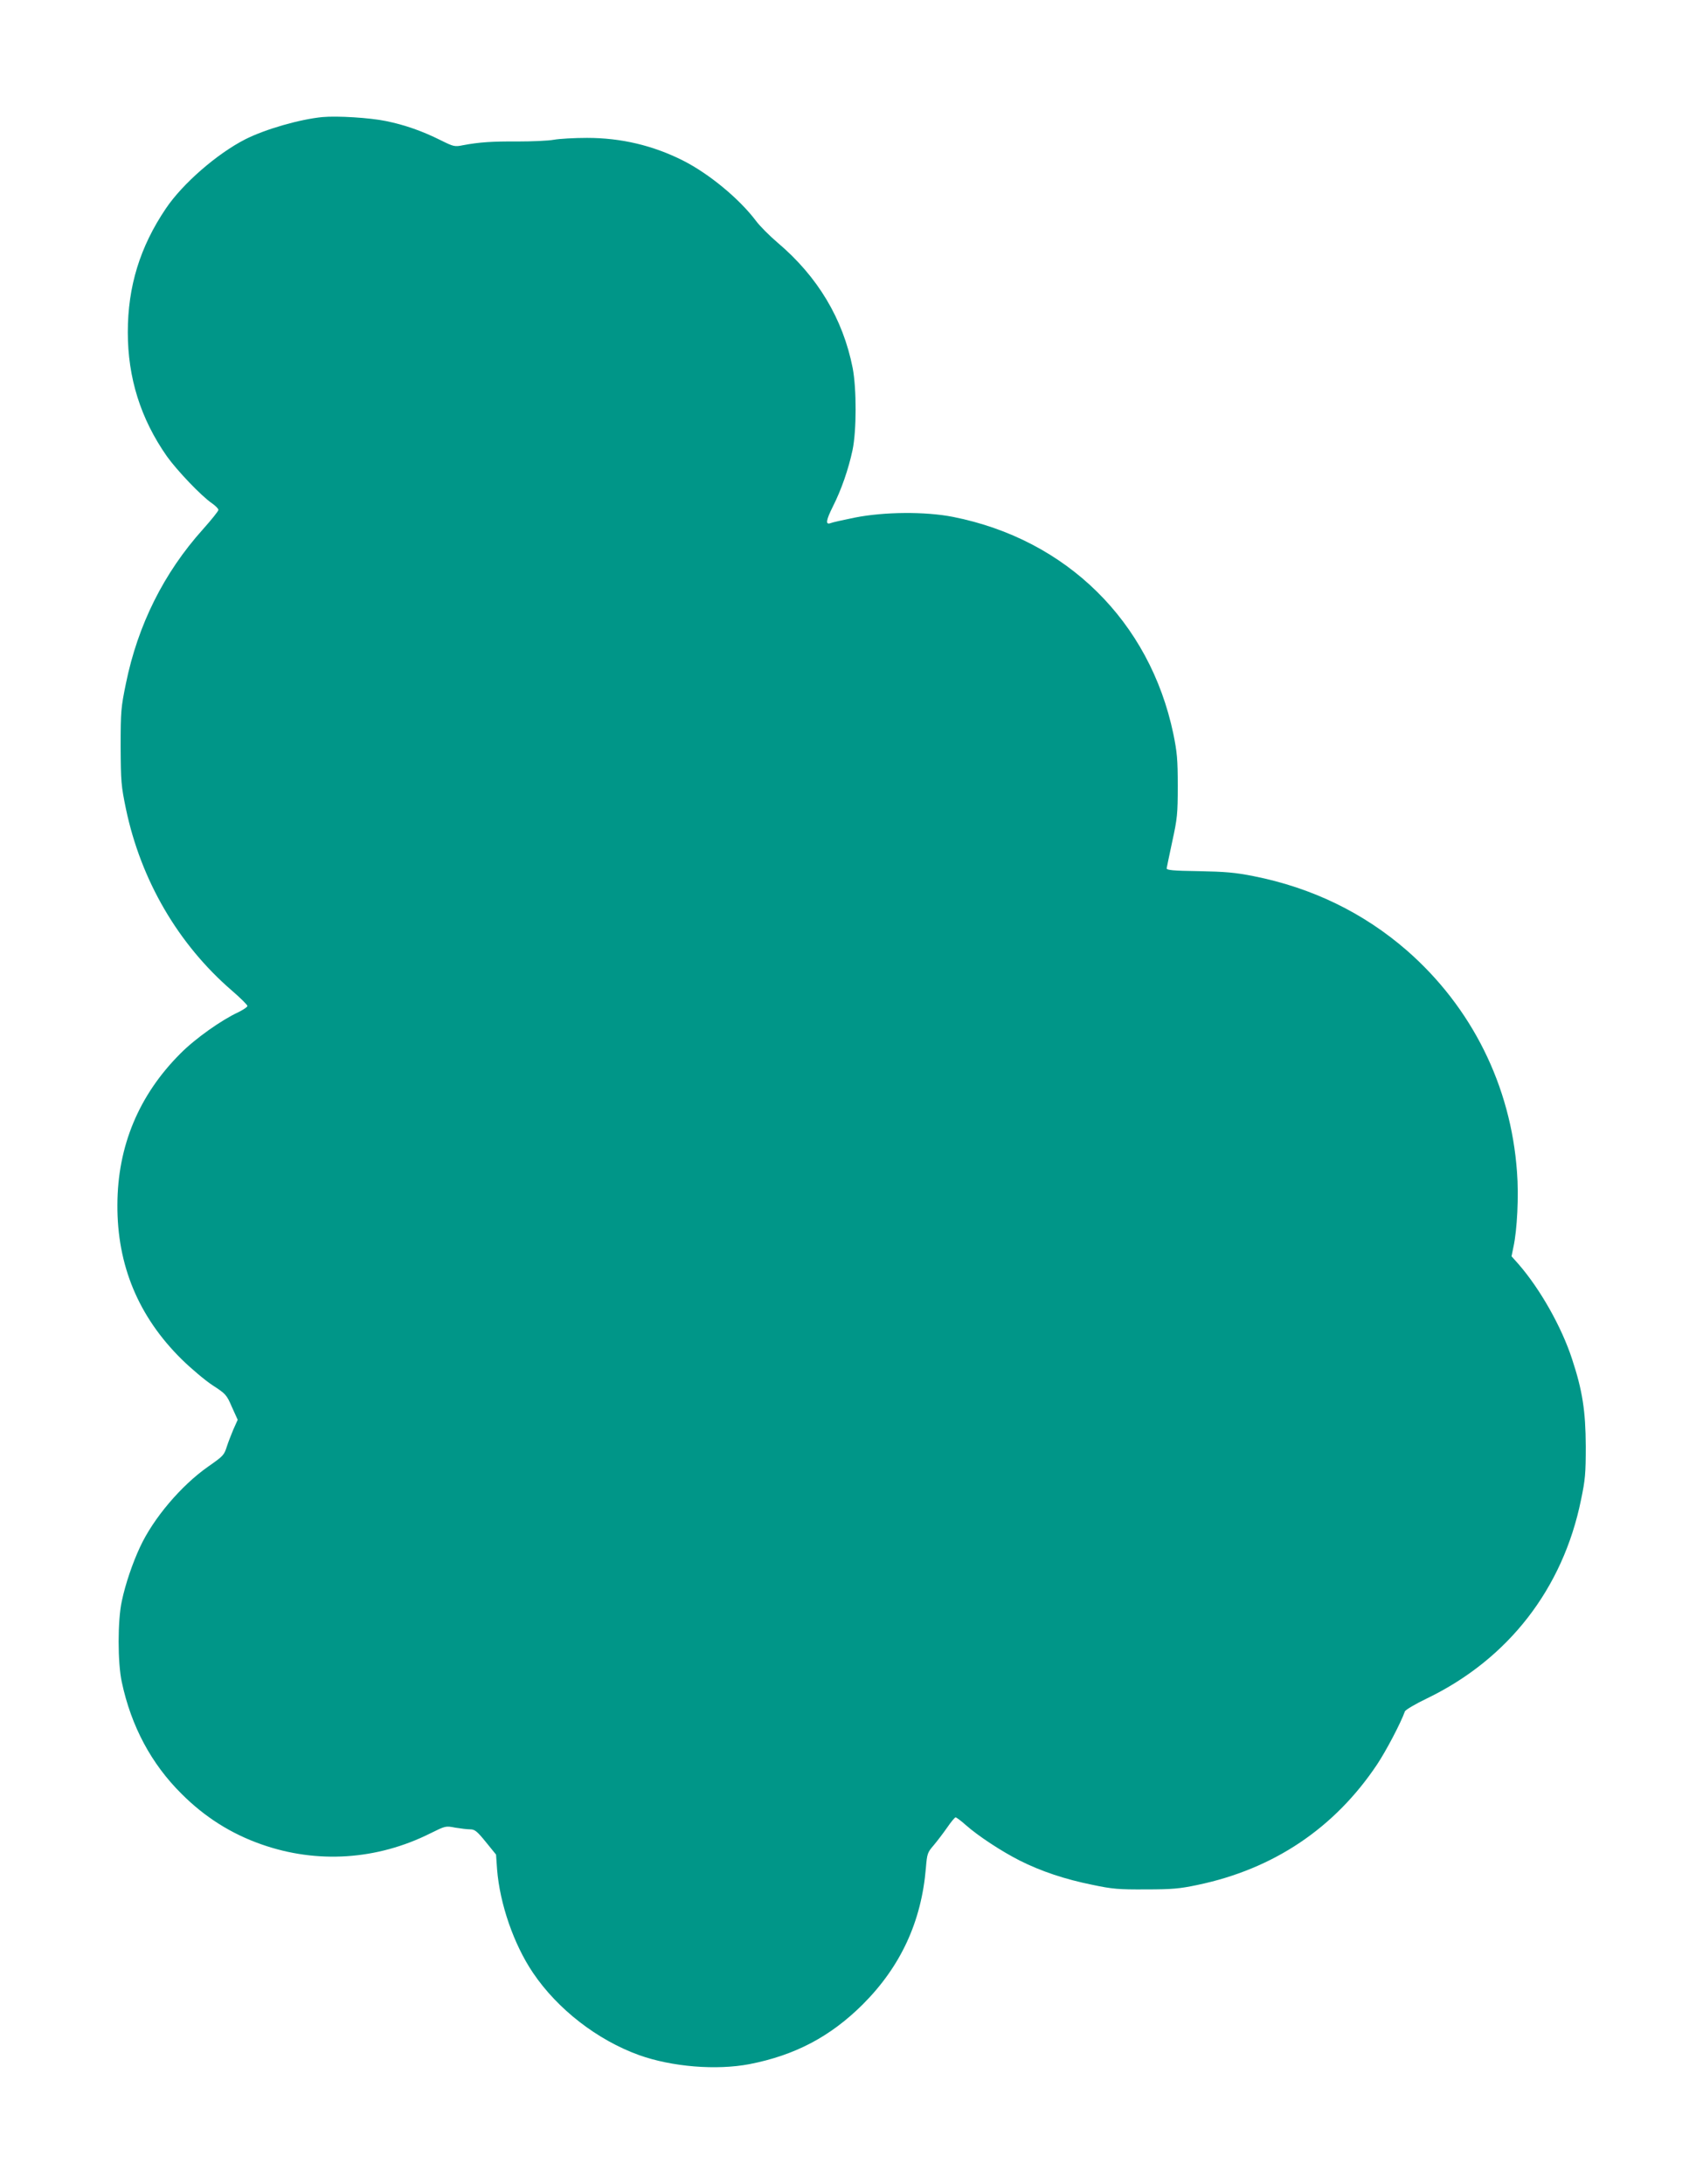 <?xml version="1.0" standalone="no"?>
<!DOCTYPE svg PUBLIC "-//W3C//DTD SVG 20010904//EN"
 "http://www.w3.org/TR/2001/REC-SVG-20010904/DTD/svg10.dtd">
<svg version="1.0" xmlns="http://www.w3.org/2000/svg"
 width="998pt" height="1280pt" viewBox="0 0 998 1280"
 preserveAspectRatio="xMidYMid meet">
<g transform="translate(0,1280) scale(0.1,-0.1)"
fill="#009688" stroke="none">
<path d="M1890 12114 c-134 -13 -335 -71 -452 -130 -165 -84 -368 -260 -466
-406 -152 -225 -223 -457 -223 -725 0 -267 75 -507 229 -727 59 -83 203 -234
265 -276 20 -14 37 -31 37 -38 0 -7 -41 -58 -91 -114 -229 -255 -381 -560
-451 -903 -29 -141 -31 -163 -31 -370 1 -206 3 -229 31 -365 88 -419 306 -793
621 -1065 50 -43 91 -84 91 -90 0 -6 -24 -22 -52 -36 -100 -46 -254 -155 -341
-243 -243 -243 -368 -542 -369 -886 -2 -354 123 -655 376 -905 56 -55 138
-124 182 -153 77 -50 82 -55 113 -127 l34 -75 -26 -58 c-13 -31 -30 -75 -37
-97 -17 -53 -20 -56 -111 -120 -157 -110 -320 -302 -398 -470 -44 -94 -86
-217 -107 -317 -25 -114 -25 -362 0 -476 55 -258 173 -479 351 -655 136 -136
290 -233 467 -295 326 -115 678 -92 991 65 87 43 89 44 144 33 31 -5 71 -10
88 -10 27 0 40 -10 92 -74 l60 -74 6 -86 c16 -203 98 -440 210 -606 144 -214
378 -395 622 -483 193 -69 453 -90 647 -53 267 52 474 161 664 350 222 222
344 485 370 800 7 84 9 90 46 133 21 25 56 71 79 104 22 32 44 59 49 59 5 0
32 -20 60 -45 72 -64 211 -155 316 -208 125 -63 266 -110 425 -142 118 -25
156 -28 314 -27 153 0 198 4 302 26 446 93 803 332 1053 706 52 78 139 243
163 311 3 9 62 44 131 77 475 230 795 642 901 1162 25 119 28 156 28 315 -1
206 -19 325 -80 510 -61 188 -187 411 -314 557 l-41 46 11 54 c22 100 32 300
21 440 -36 506 -265 965 -644 1297 -255 222 -557 369 -901 437 -106 21 -165
26 -320 29 -152 2 -190 6 -188 17 1 7 16 78 33 158 29 133 32 160 32 325 0
155 -4 197 -26 305 -138 658 -625 1139 -1291 1271 -162 32 -403 30 -575 -4
-69 -14 -132 -28 -141 -32 -33 -13 -29 15 12 97 50 99 91 218 115 330 24 114
24 360 1 481 -57 289 -205 536 -440 735 -47 40 -104 97 -127 128 -98 130 -275
276 -427 353 -177 89 -363 133 -563 133 -74 0 -162 -5 -195 -11 -33 -6 -127
-10 -210 -10 -151 1 -226 -4 -322 -22 -49 -10 -55 -8 -130 29 -106 53 -209 90
-323 113 -93 19 -283 31 -370 23z"/>
</g>
</svg>
